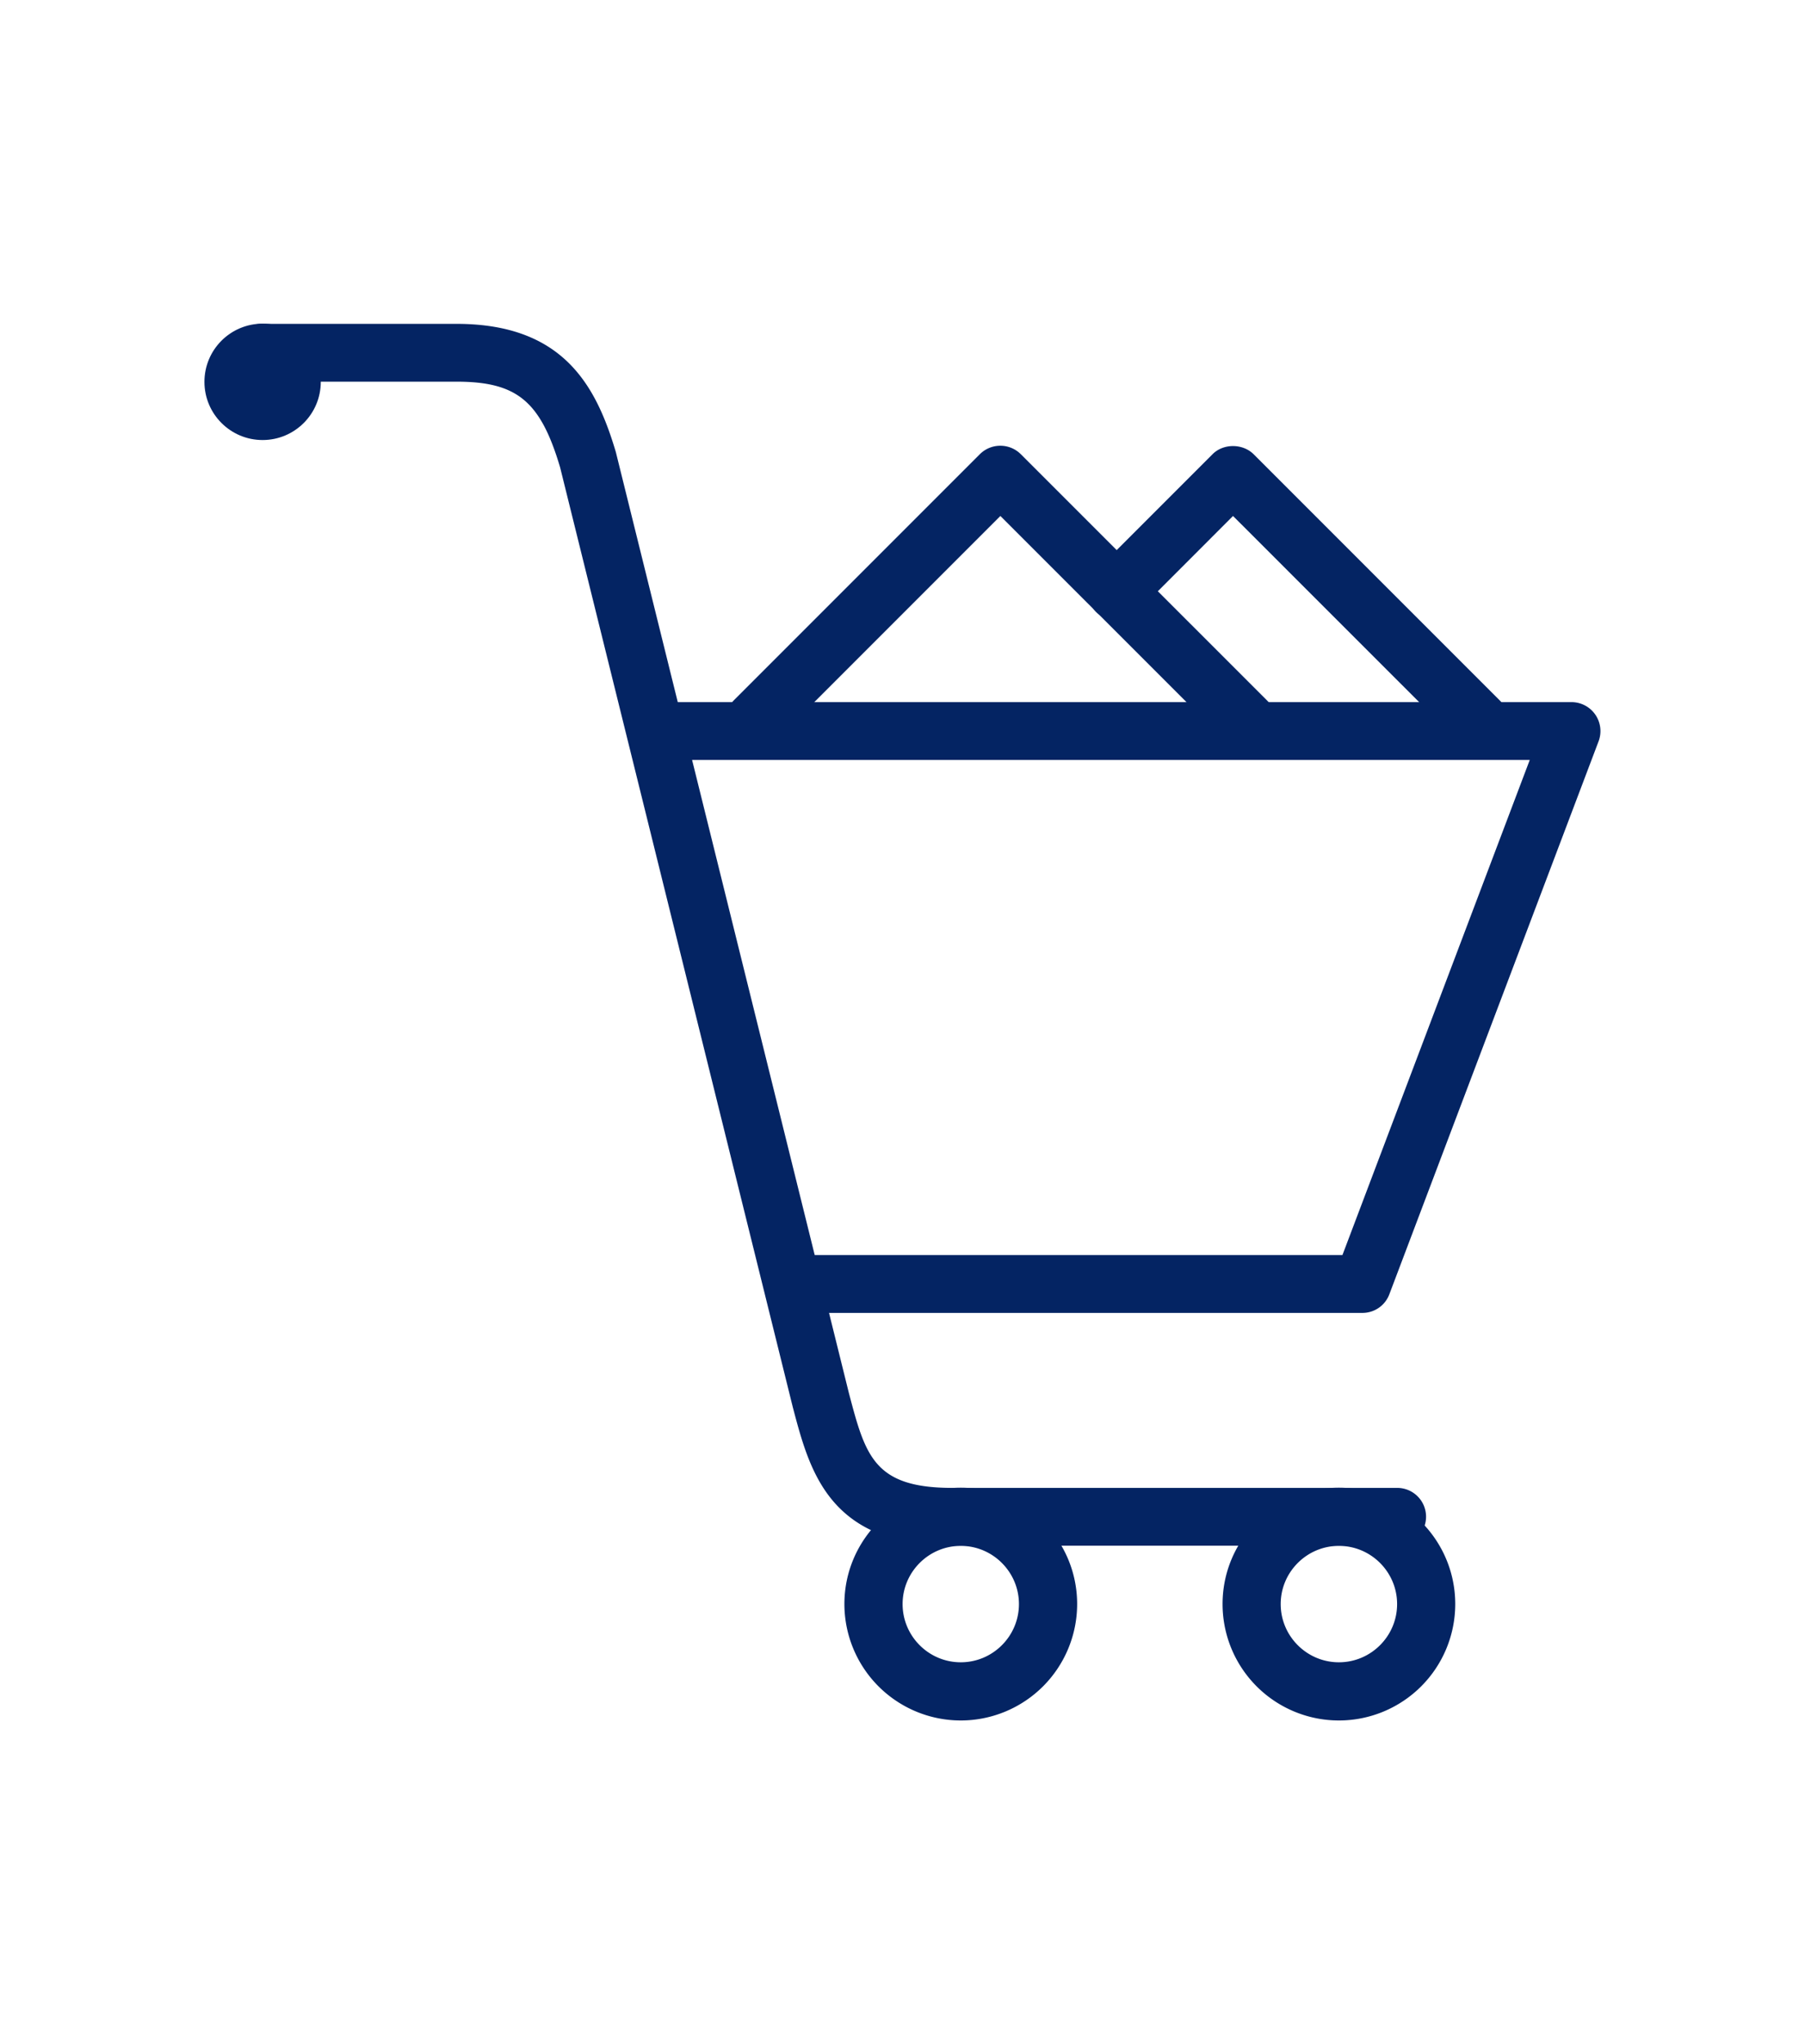<svg xmlns="http://www.w3.org/2000/svg" viewBox="0 0 53 60"><g fill="#042463"><path d="M36.611 22.027a.853.853 0 0 1-.604-.25l-6.633-6.632-6.632 6.632a.855.855 0 0 1-1.208-1.208l7.235-7.235a.852.852 0 0 1 1.207 0l7.237 7.235a.853.853 0 0 1-.602 1.458z"/><path d="M43.443 22.027a.853.853 0 0 1-.604-.25l-6.634-6.632-2.813 2.816a.856.856 0 0 1-1.209 0 .857.857 0 0 1 0-1.208l3.42-3.42c.317-.32.885-.32 1.207 0l7.236 7.235a.853.853 0 0 1-.603 1.459zM39.314 50.5a3.418 3.418 0 0 1-3.416-3.417c0-1.883 1.531-3.416 3.416-3.416s3.416 1.533 3.416 3.416a3.418 3.418 0 0 1-3.416 3.417zm0-5.125c-.941 0-1.709.768-1.709 1.708 0 .942.768 1.709 1.709 1.709s1.709-.767 1.709-1.709c0-.94-.766-1.708-1.709-1.708zM28.211 50.5a3.42 3.42 0 0 1-3.417-3.417c0-1.883 1.532-3.416 3.417-3.416s3.417 1.533 3.417 3.416a3.42 3.42 0 0 1-3.417 3.417zm0-5.125c-.941 0-1.708.768-1.708 1.708 0 .942.767 1.709 1.708 1.709s1.708-.767 1.708-1.709c0-.94-.767-1.708-1.708-1.708z"/><circle cx="7.711" cy="11.208" r="1.708"/><path d="M41.023 45.37h-13.06c-3.612 0-4.183-2.162-4.685-4.07l-6.832-27.584c-.577-1.94-1.262-2.513-3.043-2.513H7.711a.849.849 0 1 1 0-1.697h5.692c3.132 0 4.1 1.809 4.68 3.764l6.84 27.608c.489 1.856.736 2.795 3.04 2.795h13.061c.47 0 .849.378.849.847a.851.851 0 0 1-.85.85z"/><path d="M40.006 38.537H23.604a.848.848 0 0 1-.847-.85c0-.47.378-.849.847-.849h15.814l5.5-14.532h-25.25a.85.85 0 0 1 0-1.697h26.479a.85.85 0 0 1 .793 1.147l-6.143 16.229a.843.843 0 0 1-.791.552z"/></g></svg>